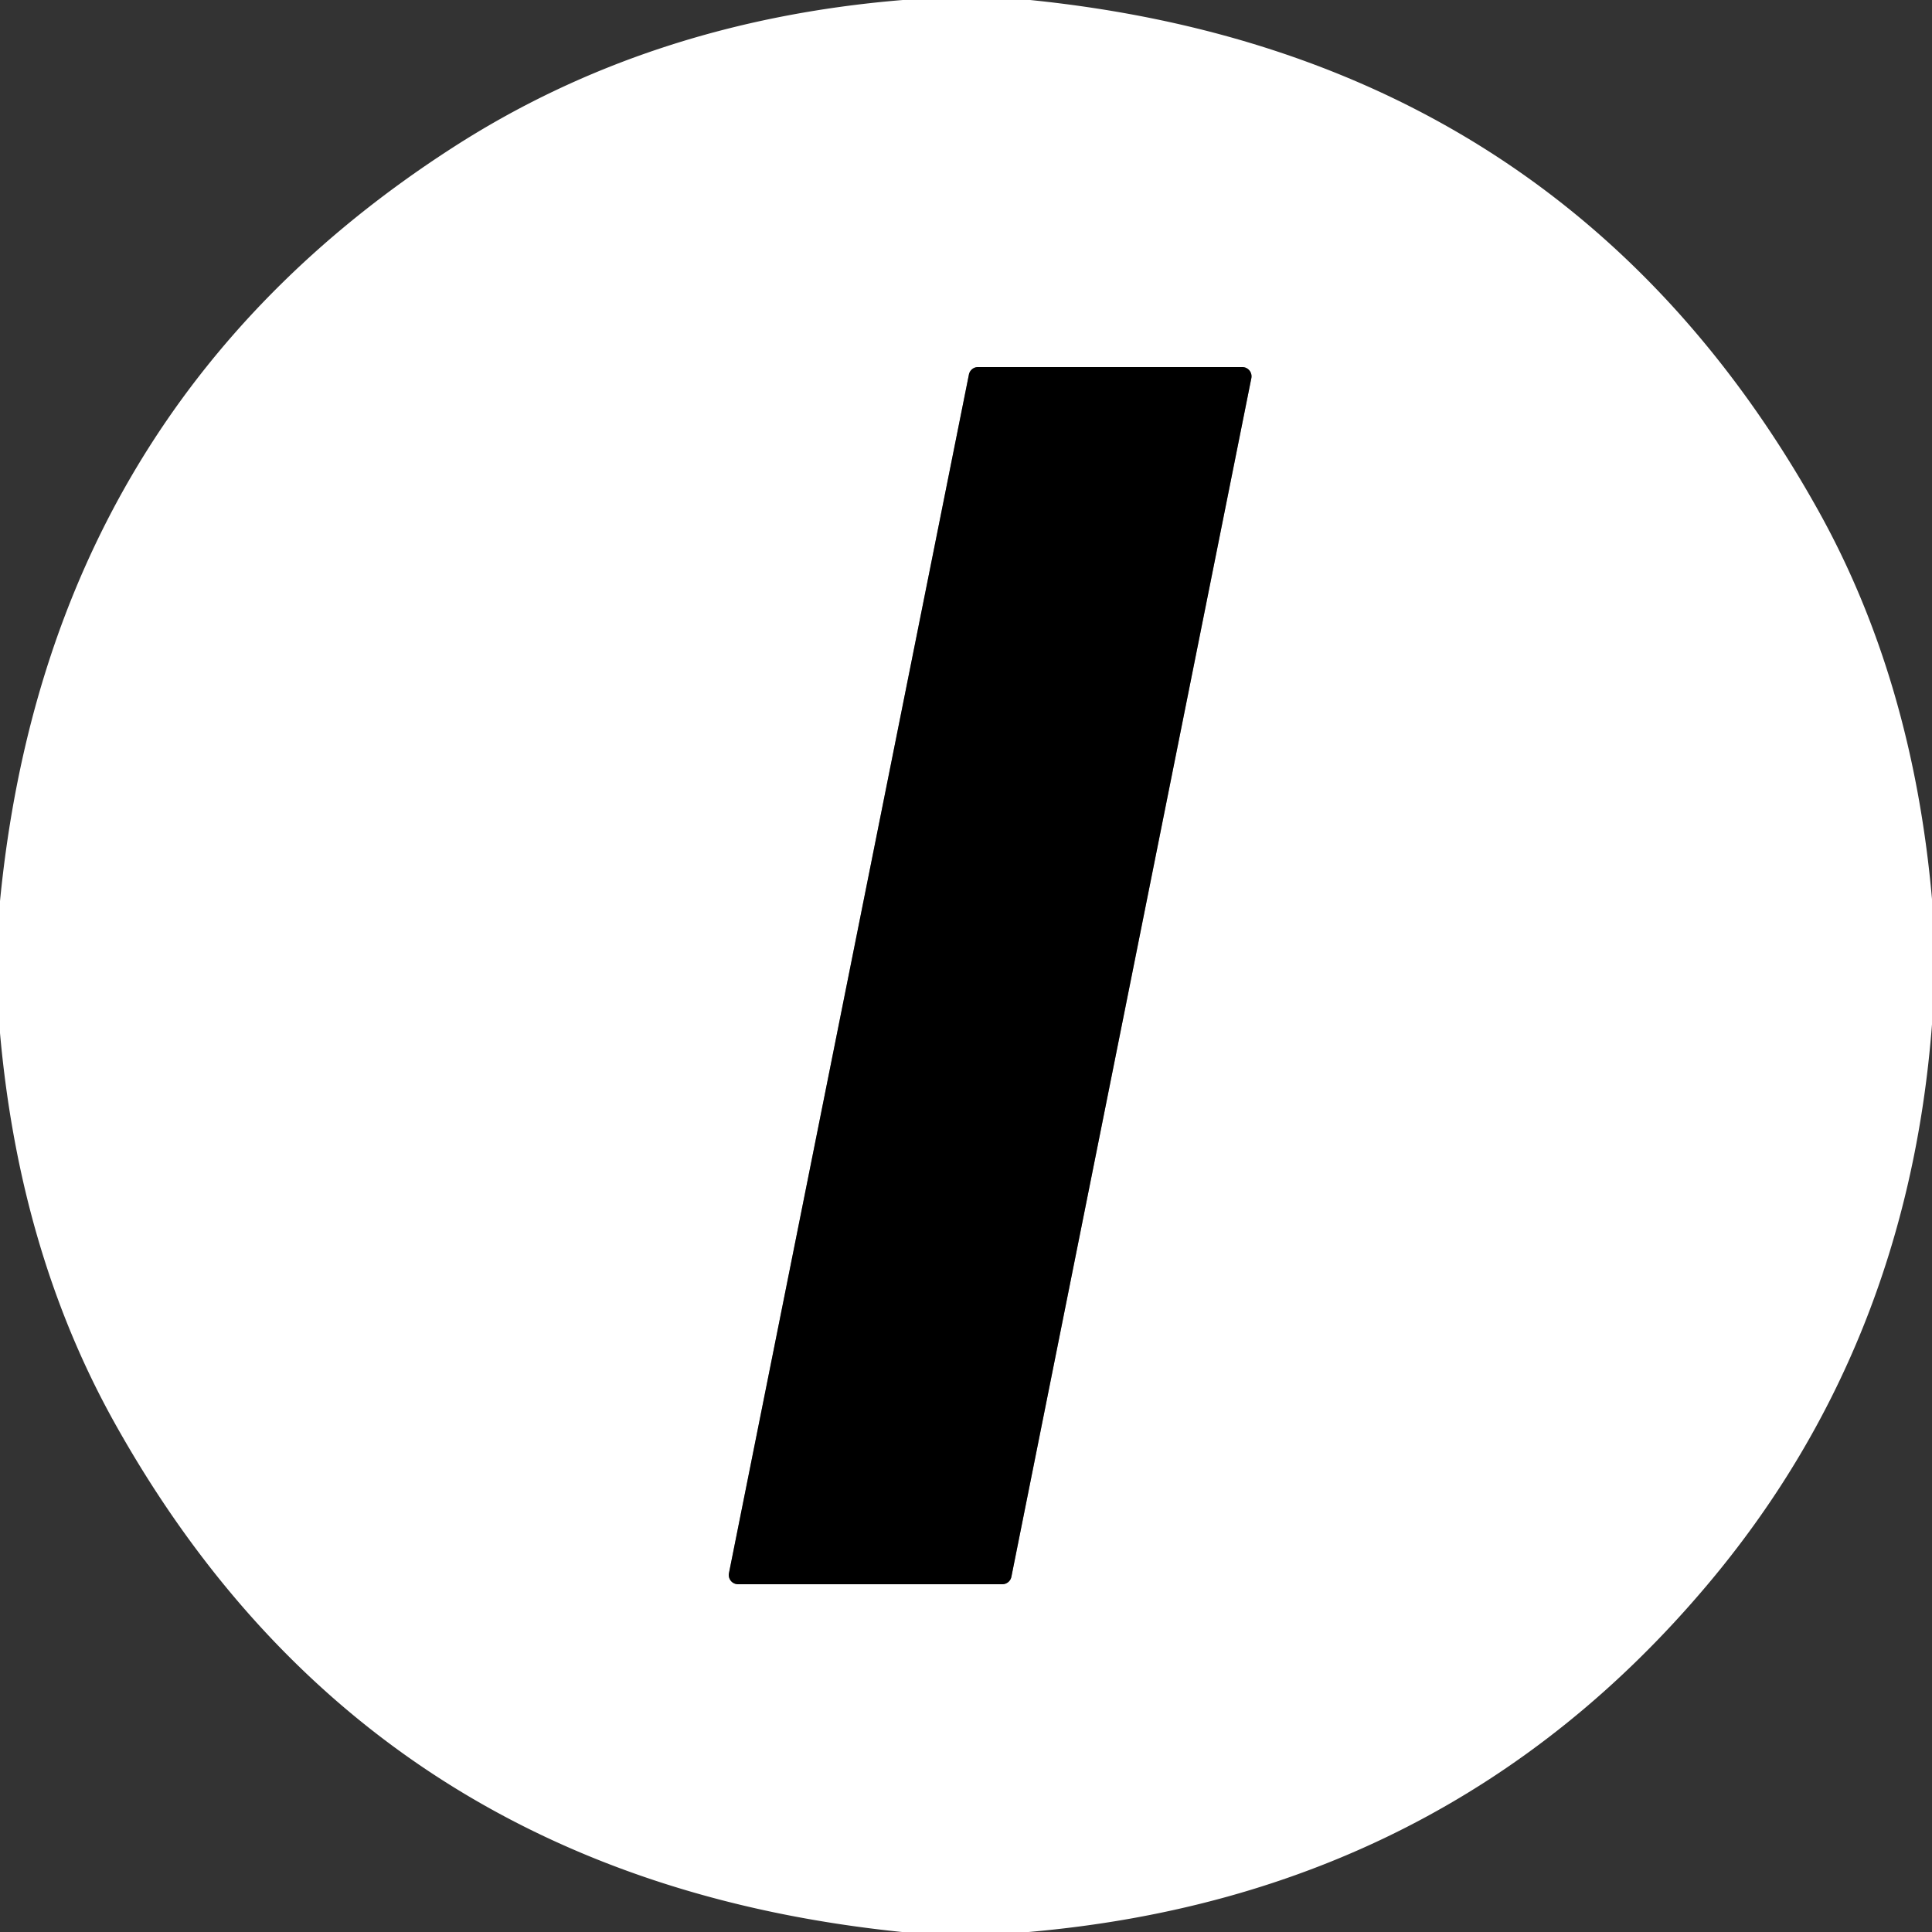 <?xml version="1.0" encoding="UTF-8" standalone="no"?>
<!DOCTYPE svg PUBLIC "-//W3C//DTD SVG 1.1//EN" "http://www.w3.org/Graphics/SVG/1.1/DTD/svg11.dtd">
<svg xmlns="http://www.w3.org/2000/svg" version="1.1" viewBox="0.00 0.00 100.00 100.00">
<rect x="0.00" y="0.00" width="100.00" height="100.00" fill="#333333" stroke="none"/>
<path stroke="#808080" stroke-width="2.00" fill="none" stroke-linecap="butt" vector-effect="non-scaling-stroke" d="
  M 64.77 19.57
  A 0.48 0.48 0.0 0 0 64.29 19.00
  L 50.62 19.00
  A 0.48 0.48 0.0 0 0 50.15 19.39
  L 37.73 81.43
  A 0.48 0.48 0.0 0 0 38.21 82.00
  L 51.88 82.00
  A 0.48 0.48 0.0 0 0 52.35 81.61
  L 64.77 19.57"
/>
<path fill="#ffffff" d="
  M 53.32 0.00
  Q 80.94 2.81 94.10 26.40
  Q 99.00 35.18 100.00 46.54
  L 100.00 53.02
  Q 98.71 69.80 88.33 82.08
  Q 74.79 98.12 53.24 100.00
  L 46.69 100.00
  Q 19.03 97.18 5.90 73.59
  Q 1.01 64.80 0.00 53.47
  L 0.00 46.64
  Q 2.49 21.15 23.40 7.66
  Q 33.58 1.08 46.73 0.00
  L 53.32 0.00
  Z
  M 64.77 19.57
  A 0.48 0.48 0.0 0 0 64.29 19.00
  L 50.62 19.00
  A 0.48 0.48 0.0 0 0 50.15 19.39
  L 37.73 81.43
  A 0.48 0.48 0.0 0 0 38.21 82.00
  L 51.88 82.00
  A 0.48 0.48 0.0 0 0 52.35 81.61
  L 64.77 19.57
  Z"
/>
<path fill="#000000" d="
  M 64.77 19.57
  L 52.35 81.61
  A 0.48 0.48 0.0 0 1 51.88 82.00
  L 38.21 82.00
  A 0.48 0.48 0.0 0 1 37.73 81.43
  L 50.15 19.39
  A 0.48 0.48 0.0 0 1 50.62 19.00
  L 64.29 19.00
  A 0.48 0.48 0.0 0 1 64.77 19.57
  Z"
/>
</svg>
